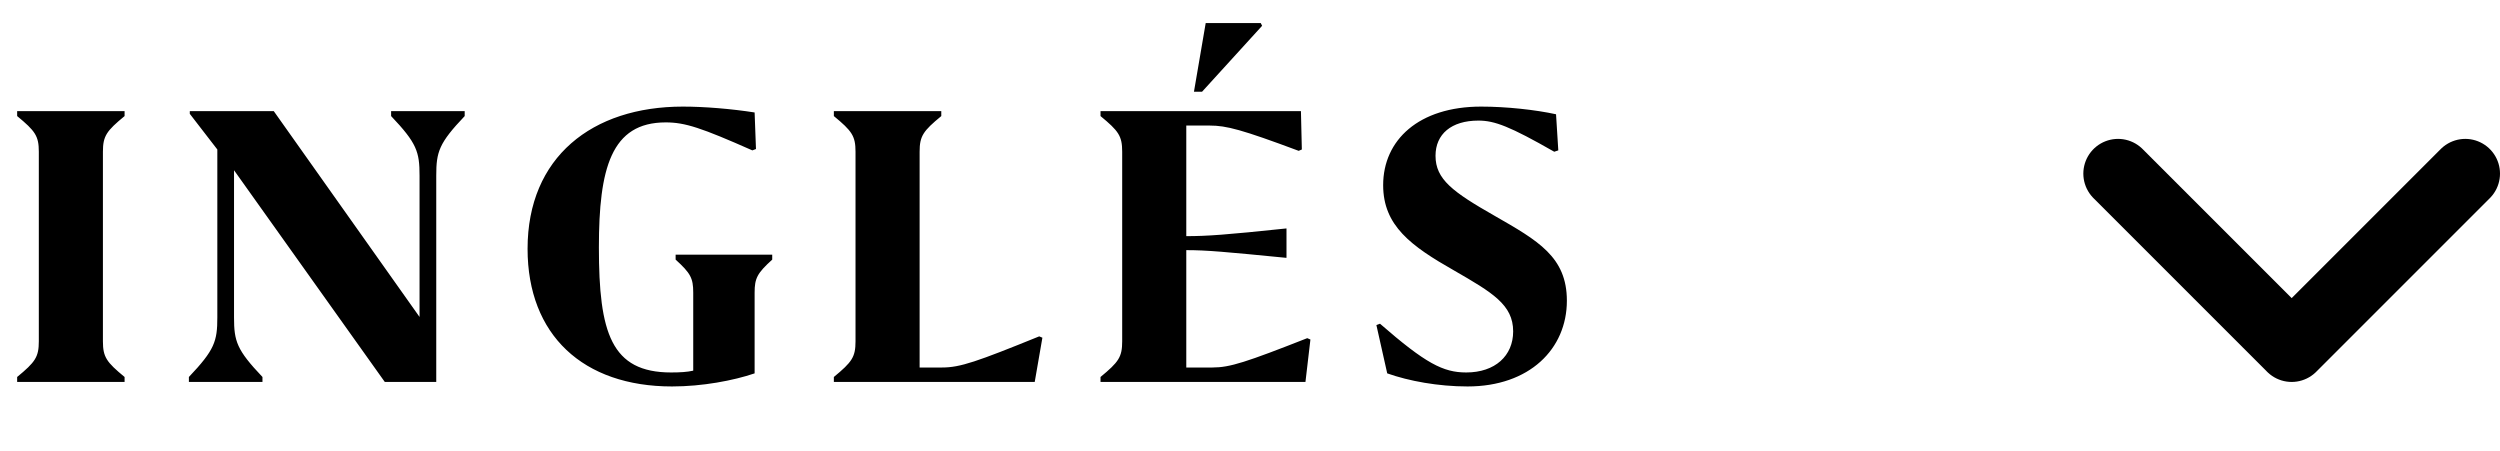 <svg width="72" height="13" viewBox="0 0 72 13" fill="none" xmlns="http://www.w3.org/2000/svg">
<path d="M2.964 4.37V9.83C2.964 10.285 3.068 10.428 3.588 10.857V11H0.494V10.857C1.014 10.428 1.118 10.285 1.118 9.83V4.37C1.118 3.915 1.014 3.772 0.494 3.343V3.2H3.588V3.343C3.068 3.772 2.964 3.915 2.964 4.37ZM13.383 3.2V3.343C12.642 4.123 12.564 4.37 12.564 5.059V11H11.082L6.74 4.903V9.141C6.74 9.83 6.818 10.077 7.559 10.857V11H5.44V10.857C6.181 10.077 6.259 9.83 6.259 9.141V4.305L5.466 3.278V3.2H7.884L12.083 9.128V5.059C12.083 4.37 12.005 4.123 11.264 3.343V3.2H13.383ZM21.733 10.753C21.122 10.961 20.225 11.13 19.354 11.13C16.793 11.13 15.194 9.648 15.194 7.165C15.194 4.526 17.053 3.07 19.666 3.07C20.29 3.07 21.07 3.135 21.733 3.239L21.772 4.292L21.668 4.331C20.199 3.681 19.731 3.525 19.172 3.525C17.599 3.525 17.248 4.851 17.248 7.126C17.248 9.583 17.599 10.727 19.328 10.727C19.588 10.727 19.796 10.714 19.965 10.675V8.426C19.965 8.01 19.887 7.867 19.458 7.477V7.334H22.24V7.477C21.811 7.867 21.733 8.01 21.733 8.426V10.753ZM29.93 9.687L30.021 9.726L29.8 11H24.015V10.857C24.535 10.428 24.639 10.285 24.639 9.83V4.37C24.639 3.915 24.535 3.772 24.015 3.343V3.2H27.109V3.343C26.589 3.772 26.485 3.915 26.485 4.37V10.584H27.135C27.655 10.584 28.136 10.415 29.93 9.687ZM34.62 2.641H34.386L34.724 0.665H36.31L36.349 0.743L34.62 2.641ZM37.649 9.739L37.74 9.778L37.597 11H31.695V10.857C32.215 10.428 32.319 10.285 32.319 9.83V4.37C32.319 3.915 32.215 3.772 31.695 3.343V3.2H37.467L37.493 4.305L37.402 4.344C35.764 3.733 35.322 3.616 34.841 3.616H34.165V6.801C34.763 6.801 35.309 6.762 37.038 6.58H37.051V7.425H37.038C35.309 7.256 34.763 7.204 34.165 7.204V10.584H34.919C35.426 10.584 35.894 10.428 37.649 9.739ZM44.879 4.331L44.762 4.37C43.488 3.642 43.046 3.473 42.578 3.473C41.798 3.473 41.343 3.863 41.343 4.487C41.343 5.163 41.837 5.527 43.046 6.216C44.294 6.931 45.126 7.399 45.126 8.66C45.126 10.051 44.047 11.13 42.266 11.13C41.421 11.13 40.576 10.974 39.952 10.753L39.64 9.362L39.744 9.323C41.057 10.467 41.564 10.727 42.227 10.727C43.059 10.727 43.579 10.246 43.579 9.544C43.579 8.777 42.981 8.426 41.876 7.789C40.641 7.087 39.835 6.502 39.835 5.332C39.835 4.032 40.862 3.07 42.656 3.07C43.384 3.07 44.216 3.161 44.814 3.291L44.879 4.331Z" fill="black"/>
<path d="M71 5L66 10L61 5" stroke="black" stroke-width="2" stroke-linecap="round" stroke-linejoin="round"/>
</svg>
